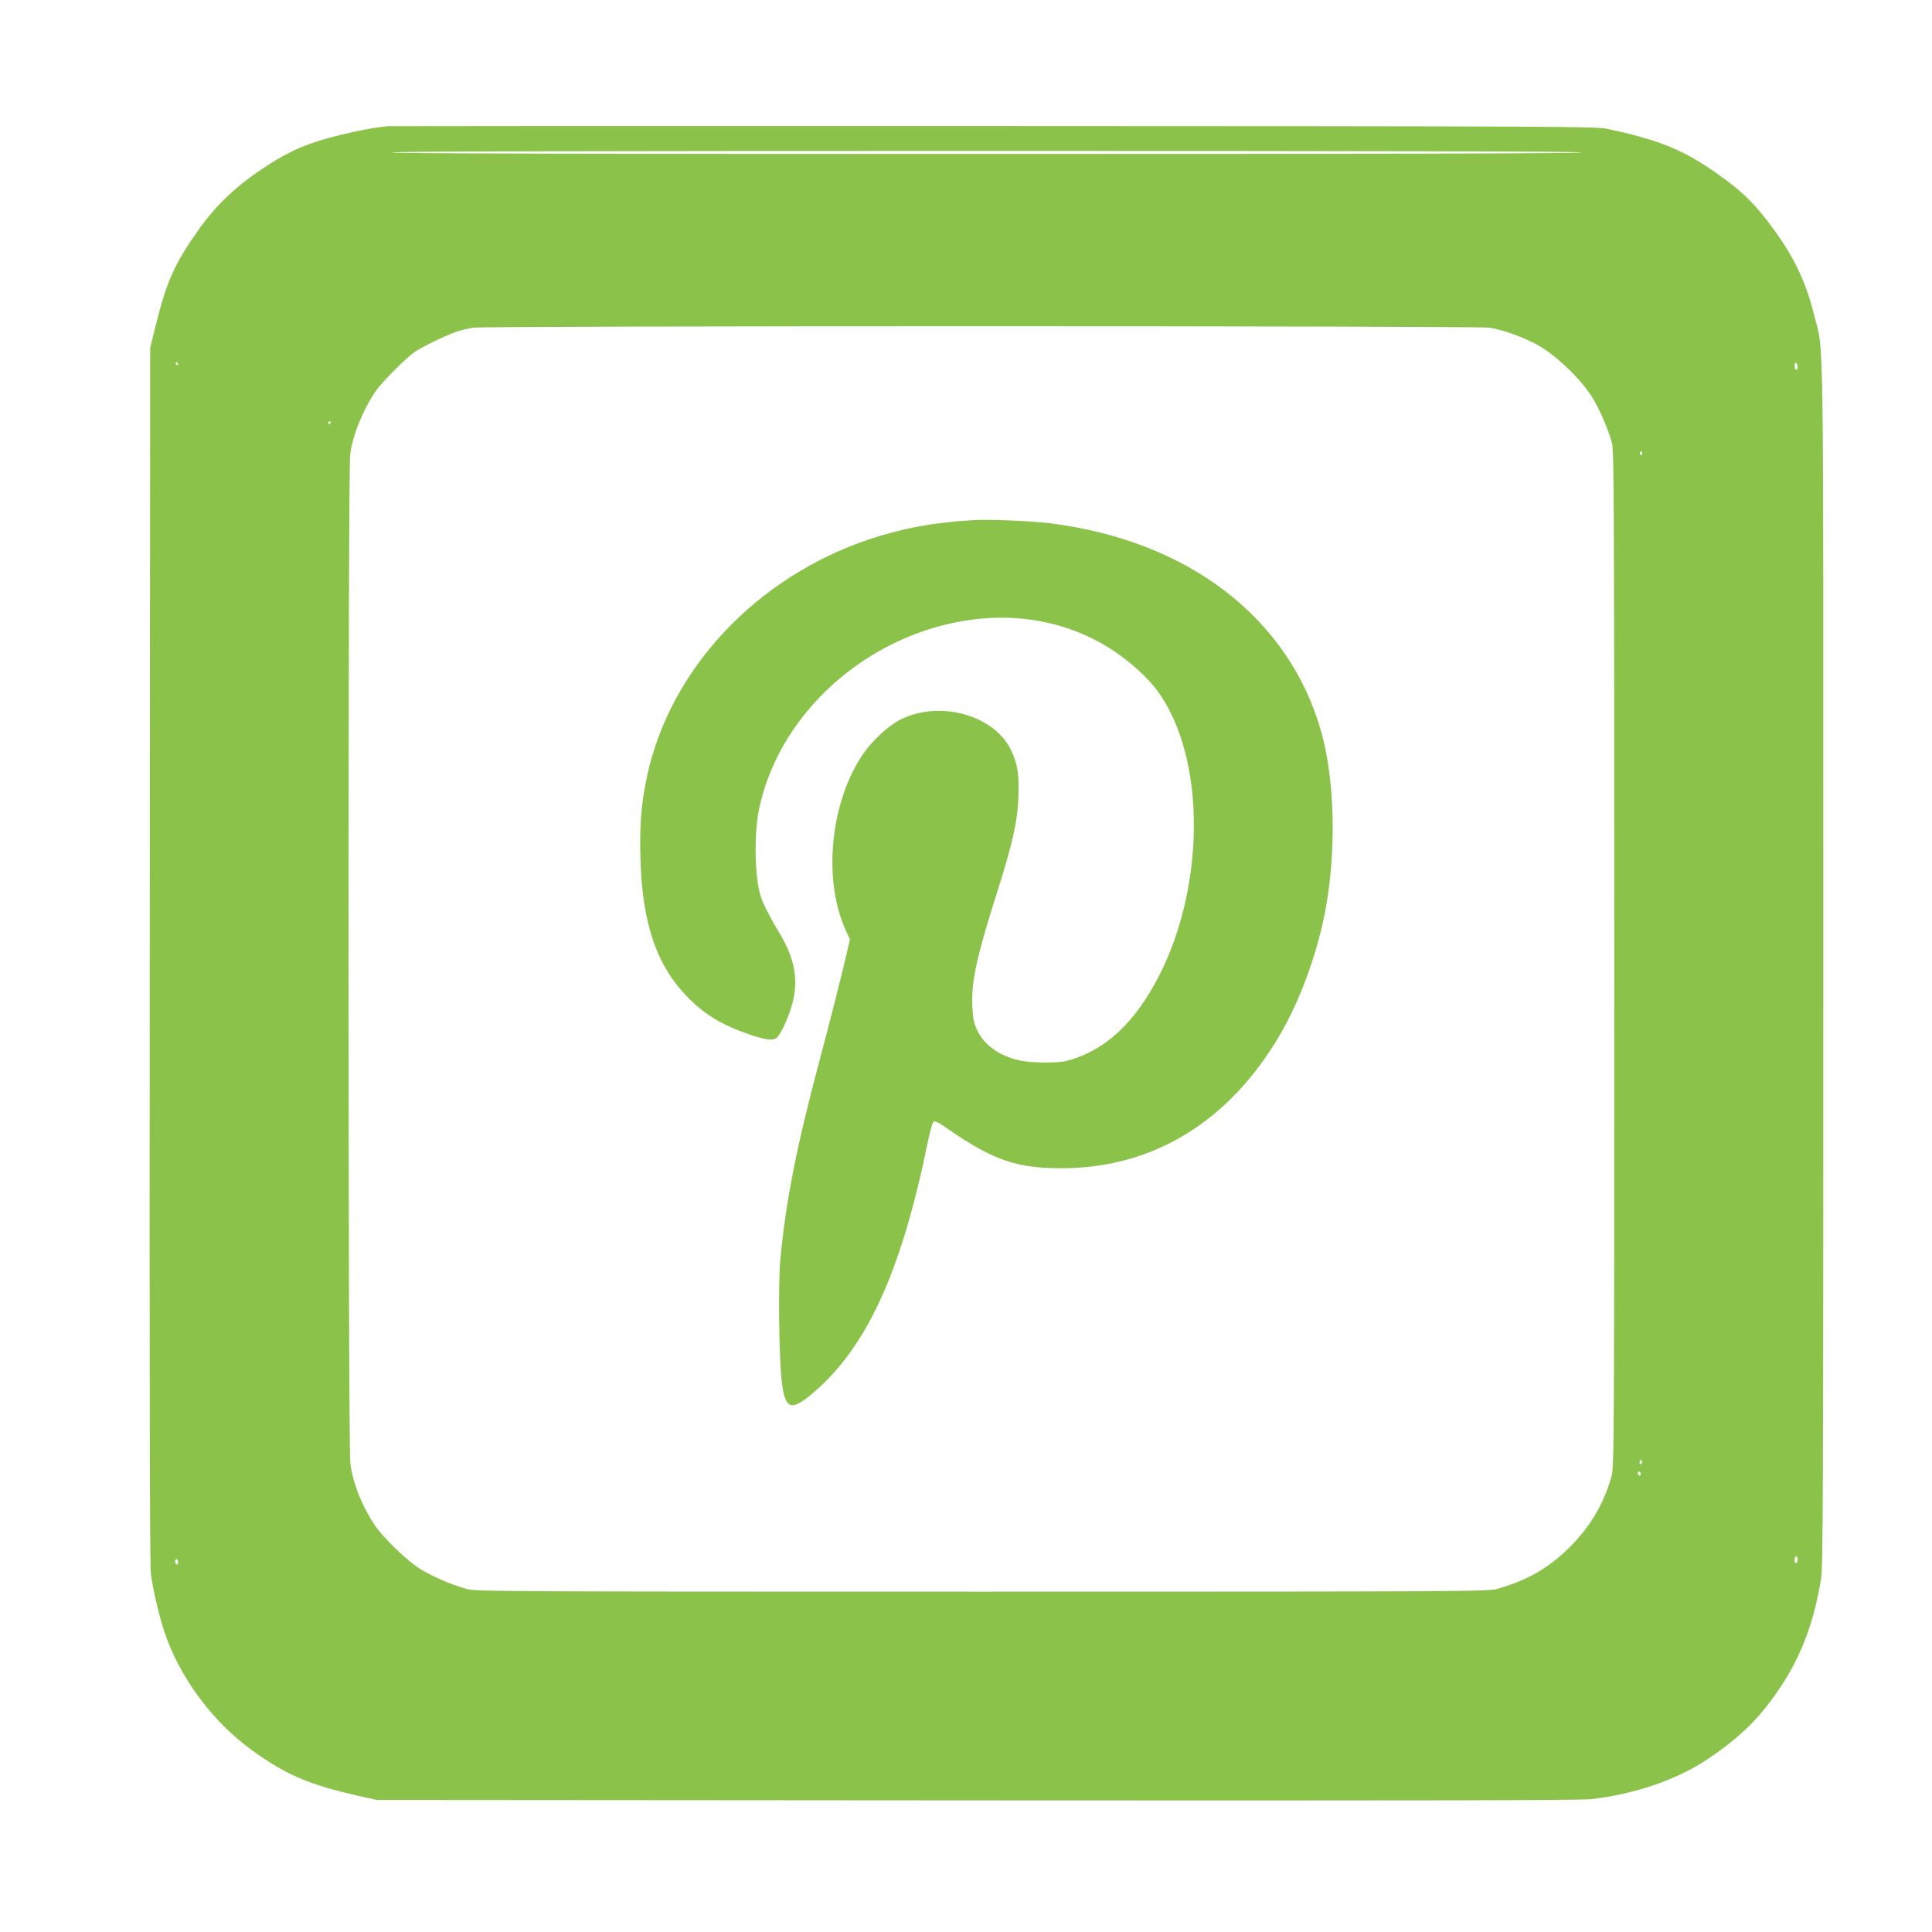 <?xml version="1.0" standalone="no"?>
<!DOCTYPE svg PUBLIC "-//W3C//DTD SVG 20010904//EN"
 "http://www.w3.org/TR/2001/REC-SVG-20010904/DTD/svg10.dtd">
<svg version="1.0" xmlns="http://www.w3.org/2000/svg"
 width="1280pt" height="1280pt" viewBox="0 0 1280 1280"
 preserveAspectRatio="xMidYMid meet">
<g transform="translate(0,1280) scale(0.1,-0.1)"
fill="#8bc34a" stroke="none">
<path d="M2570 11964 c-93 -9 -197 -29 -323 -60 -203 -50 -319 -99 -477 -201
-201 -131 -334 -255 -457 -429 -157 -222 -210 -341 -281 -629 l-37 -150 -3
-4020 c-2 -2867 0 -4044 8 -4104 14 -103 52 -269 87 -376 98 -301 320 -602
584 -792 224 -162 380 -228 704 -301 l120 -27 3975 -3 c2798 -2 4003 0 4070 8
289 33 568 128 770 263 202 135 328 254 453 431 161 228 251 456 302 766 13
84 15 541 15 4080 0 4367 5 4026 -59 4286 -61 248 -149 422 -326 649 -88 112
-172 191 -302 283 -237 169 -392 233 -753 310 -68 14 -448 16 -4055 17 -2189
1 -3996 0 -4015 -1z m7905 -174 c4 -7 -1312 -10 -3940 -10 -2628 0 -3944 3
-3940 10 4 7 1328 10 3940 10 2612 0 3936 -3 3940 -10z m-608 -1161 c89 -12
249 -71 338 -125 126 -76 286 -235 354 -353 46 -78 101 -210 122 -291 12 -47
14 -561 14 -3415 0 -3178 -1 -3363 -18 -3424 -50 -183 -143 -339 -282 -476
-140 -137 -277 -215 -476 -272 -61 -17 -212 -18 -3414 -18 -3221 0 -3352 1
-3415 18 -104 30 -227 83 -306 132 -87 54 -243 205 -301 290 -85 127 -146 281
-162 410 -15 123 -16 6564 -1 6683 16 129 84 295 170 422 39 57 200 219 257
258 44 31 196 105 268 131 33 12 87 25 120 30 93 13 6636 13 6732 0z m-8687
-239 c0 -5 -2 -10 -4 -10 -3 0 -8 5 -11 10 -3 6 -1 10 4 10 6 0 11 -4 11 -10z
m10730 -21 c0 -10 -4 -19 -10 -19 -5 0 -10 12 -10 26 0 14 4 23 10 19 6 -3 10
-15 10 -26z m-9720 -369 c0 -5 -5 -10 -11 -10 -5 0 -7 5 -4 10 3 6 8 10 11 10
2 0 4 -4 4 -10z m8690 -206 c0 -8 -5 -12 -10 -9 -6 4 -8 11 -5 16 9 14 15 11
15 -7z m-4 -6691 c-10 -10 -19 5 -10 18 6 11 8 11 12 0 2 -7 1 -15 -2 -18z
m-6 -69 c0 -8 -4 -12 -10 -9 -5 3 -10 10 -10 16 0 5 5 9 10 9 6 0 10 -7 10
-16z m1040 -563 c0 -11 -4 -23 -10 -26 -6 -4 -10 5 -10 19 0 14 5 26 10 26 6
0 10 -9 10 -19z m-10730 -22 c0 -11 -4 -17 -10 -14 -5 3 -10 13 -10 21 0 8 5
14 10 14 6 0 10 -9 10 -21z"/>
<path d="M6450 9354 c-255 -14 -465 -52 -685 -125 -753 -250 -1329 -864 -1479
-1576 -38 -181 -49 -321 -43 -542 12 -433 109 -715 321 -926 109 -109 225
-178 394 -236 107 -37 153 -44 182 -29 28 15 85 137 111 237 41 164 12 305
-103 488 -31 51 -83 149 -101 196 -46 115 -55 419 -18 599 124 592 639 1090
1271 1230 469 104 919 -10 1249 -317 94 -87 152 -164 208 -278 228 -459 198
-1192 -72 -1728 -162 -322 -363 -509 -620 -576 -58 -16 -240 -13 -313 4 -136
32 -234 103 -280 204 -21 46 -27 75 -30 158 -7 164 29 325 163 748 101 318
136 471 142 625 6 156 -4 226 -47 317 -111 238 -483 339 -743 201 -73 -39
-173 -131 -230 -211 -223 -313 -279 -834 -126 -1175 l30 -66 -22 -95 c-23
-104 -115 -467 -179 -706 -151 -563 -224 -934 -260 -1320 -15 -155 -9 -649 9
-805 21 -179 57 -199 178 -103 371 297 609 802 788 1678 15 72 32 136 39 142
9 10 31 -1 101 -50 294 -203 450 -257 748 -257 603 0 1107 306 1444 879 138
234 257 562 308 852 69 387 57 846 -31 1159 -212 756 -883 1271 -1804 1384
-129 15 -386 26 -500 20z"/>
</g>
</svg>
